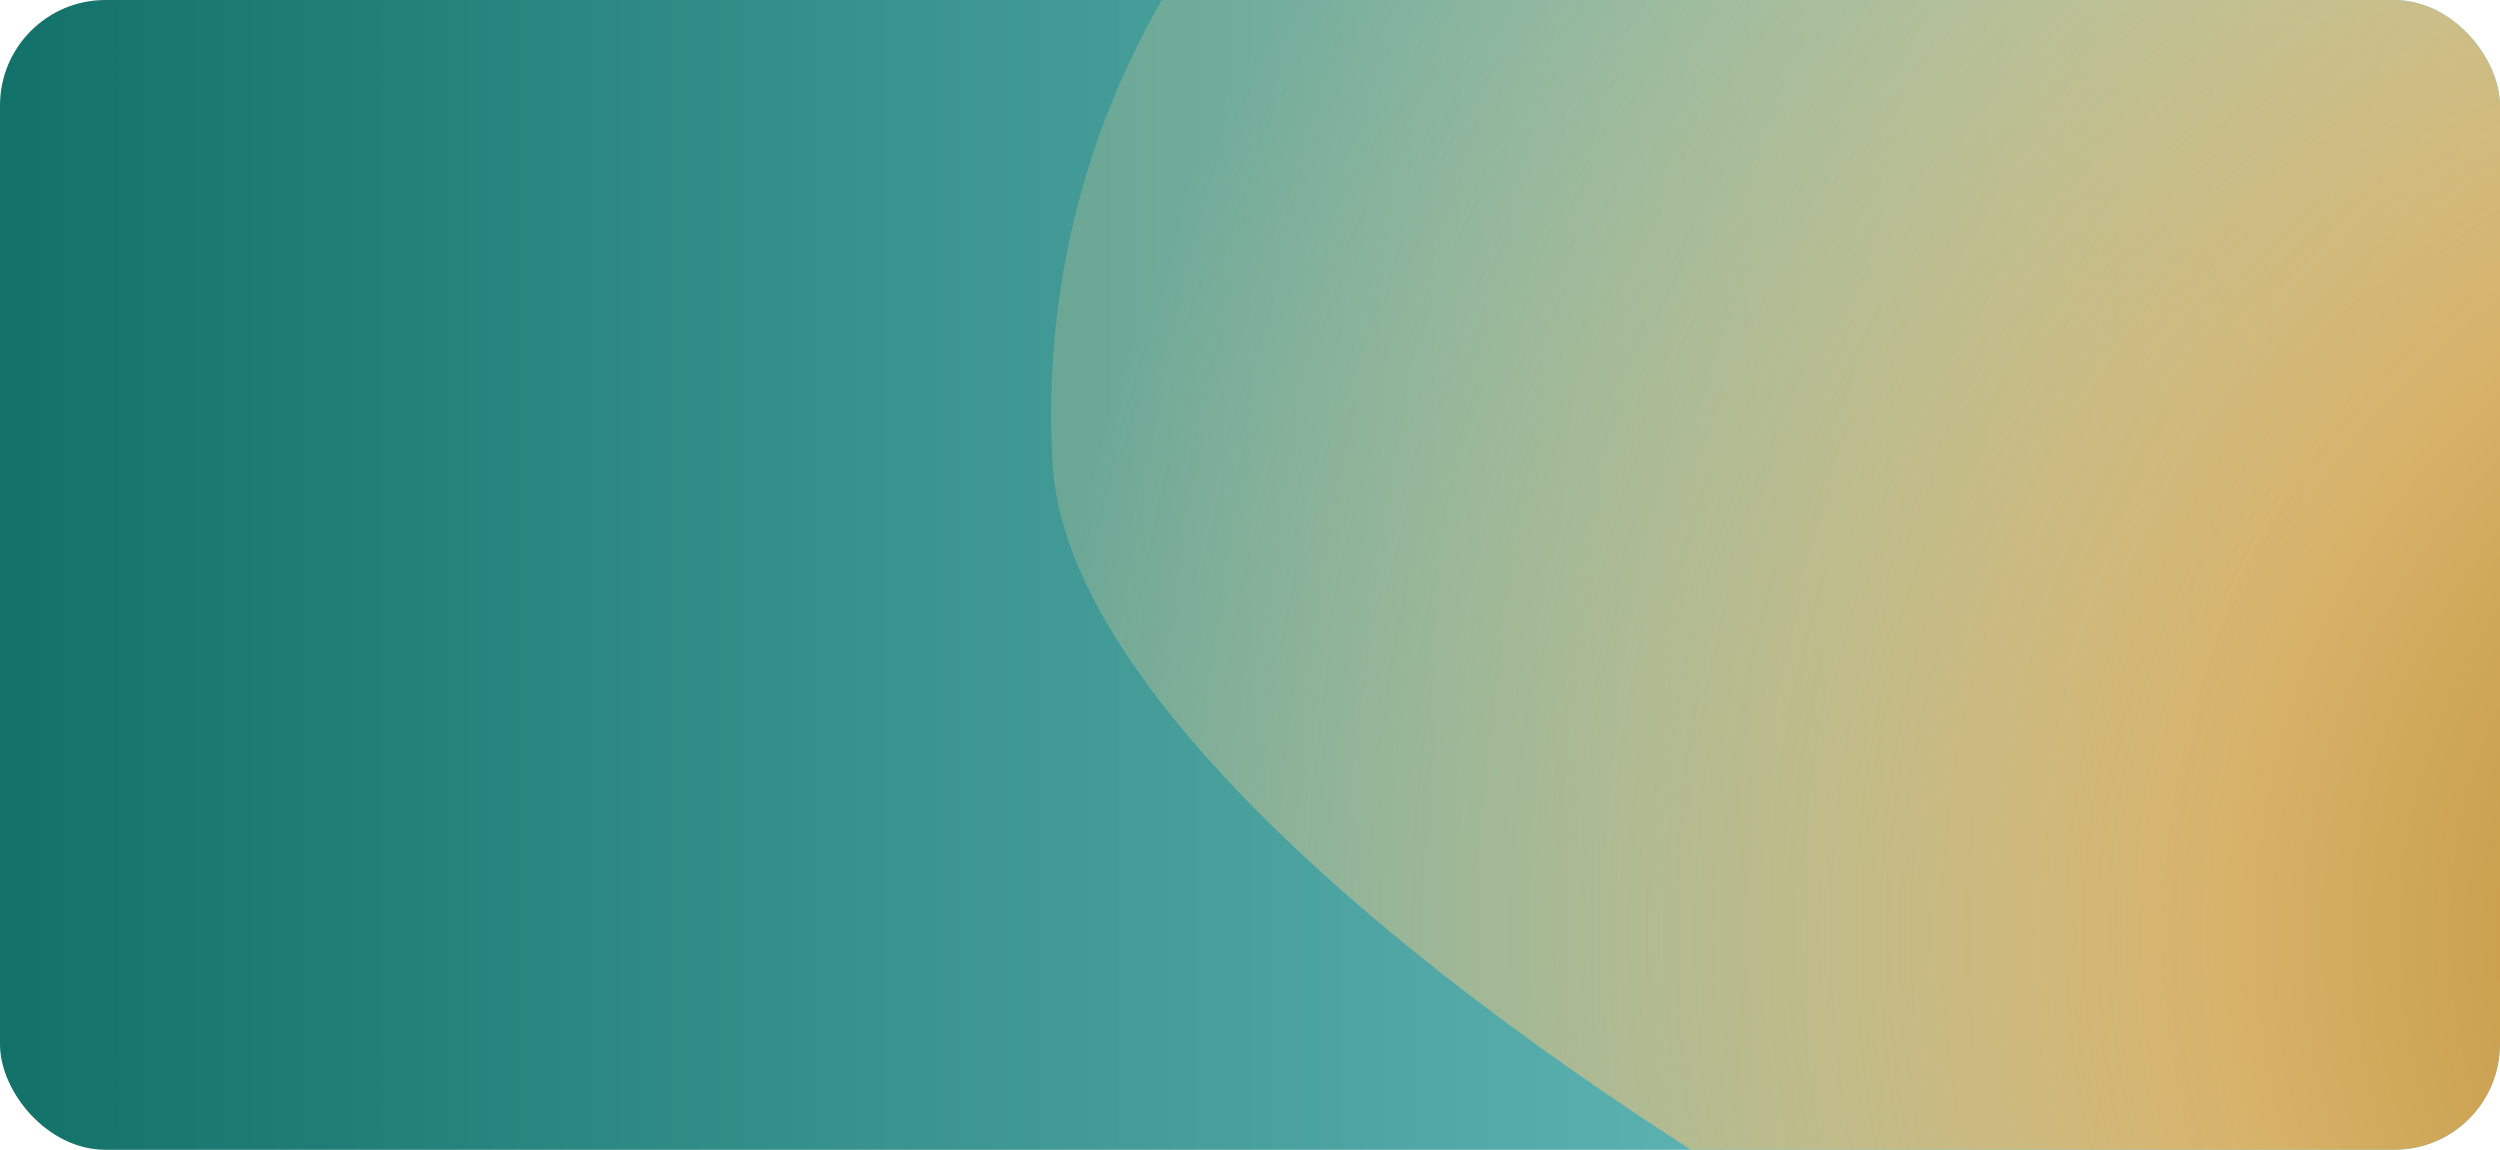 <?xml version="1.0" encoding="UTF-8"?> <svg xmlns="http://www.w3.org/2000/svg" width="237" height="109" viewBox="0 0 237 109" fill="none"> <g clip-path="url(#clip0_101_615)"> <rect width="237" height="109" rx="10" fill="url(#paint0_linear_101_615)"></rect> <g filter="url(#filter0_f_101_615)"> <path d="M99.794 44.11C97.146 0.632 130.251 -36.762 173.736 -39.41C217.221 -42.058 254.619 -8.958 257.266 34.52C259.914 77.999 321.205 152.788 277.72 155.436C234.236 158.084 102.442 87.589 99.794 44.11Z" fill="url(#paint1_radial_101_615)"></path> </g> </g> <defs> <filter id="filter0_f_101_615" x="39.646" y="-99.558" width="313.616" height="315.067" filterUnits="userSpaceOnUse" color-interpolation-filters="sRGB"> <feFlood flood-opacity="0" result="BackgroundImageFix"></feFlood> <feBlend mode="normal" in="SourceGraphic" in2="BackgroundImageFix" result="shape"></feBlend> <feGaussianBlur stdDeviation="30" result="effect1_foregroundBlur_101_615"></feGaussianBlur> </filter> <linearGradient id="paint0_linear_101_615" x1="0" y1="54.5" x2="237" y2="54.5" gradientUnits="userSpaceOnUse"> <stop stop-color="#127168"></stop> <stop offset="1" stop-color="#7FD0D3"></stop> </linearGradient> <radialGradient id="paint1_radial_101_615" cx="0" cy="0" r="1" gradientUnits="userSpaceOnUse" gradientTransform="translate(280.928 88.693) rotate(-123.931) scale(182.411 182.423)"> <stop stop-color="#B48421"></stop> <stop offset="0.391" stop-color="#D8B36B"></stop> <stop offset="1" stop-color="#F0D098" stop-opacity="0.25"></stop> </radialGradient> <clipPath id="clip0_101_615"> <rect width="237" height="109" rx="10" fill="white"></rect> </clipPath> </defs> </svg> 